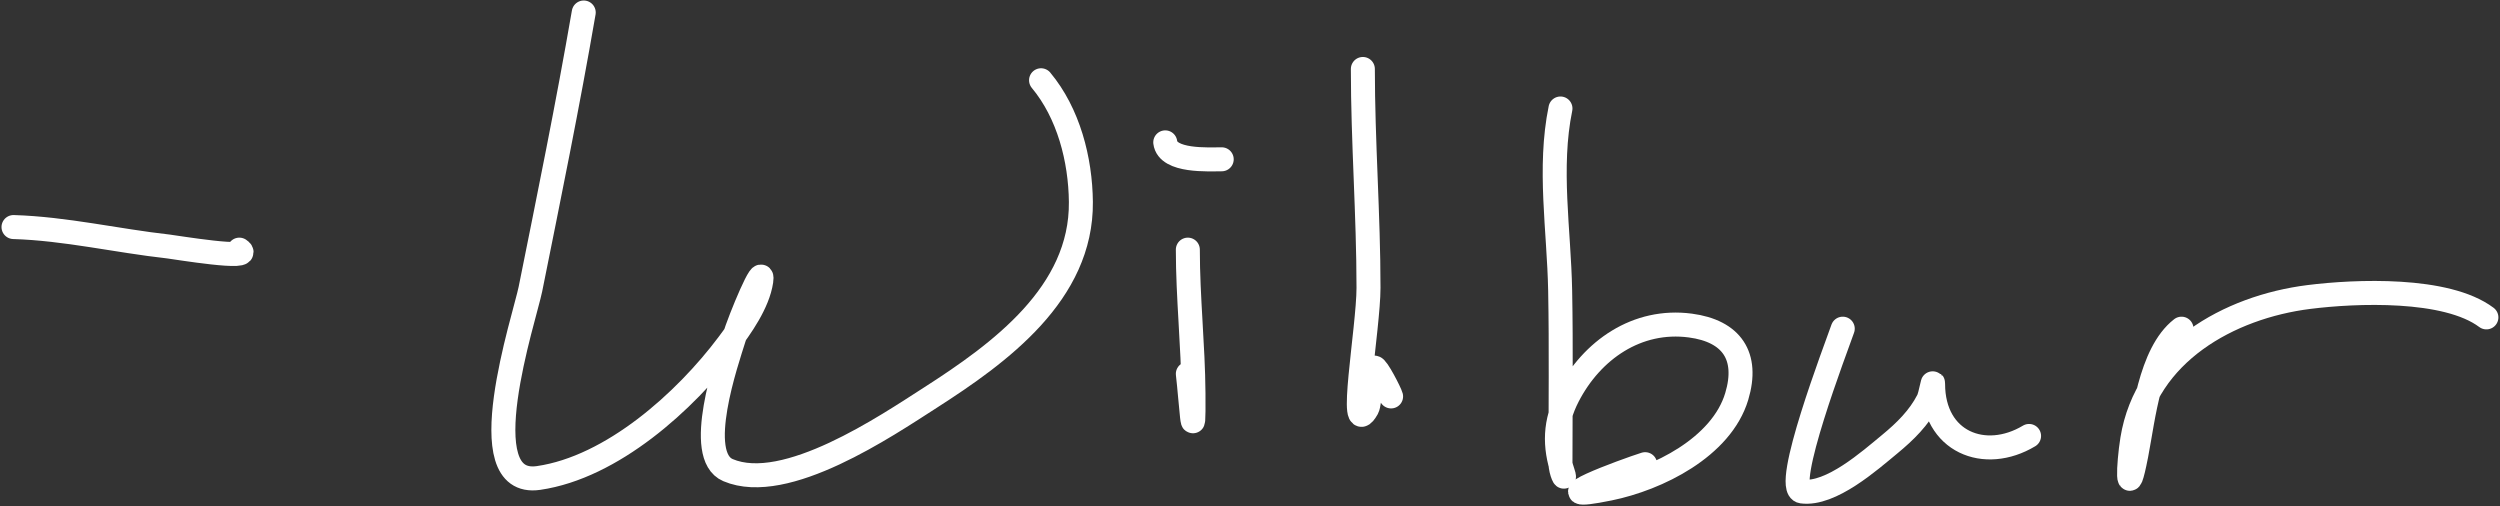 <svg width="1042" height="211" viewBox="0 0 1042 211" fill="none" xmlns="http://www.w3.org/2000/svg">
<rect x="0" y="0" width="1042" height="211" fill="#333333" stroke="none"/>
<path d="M243.3 5.213C236.647 43.8 228.796 82.136 221.075 120.519C218.718 132.234 194.952 203.515 224.474 199.221C255.104 194.765 285.594 167.318 303.437 143.528C308.827 136.341 315.921 126.388 317.294 117.12C318.583 108.425 308.526 132.518 305.921 140.914C302.944 150.506 289.239 189.919 303.437 195.952C327.429 206.149 369.623 177.385 387.76 165.753C416.766 147.149 450.889 122.312 450.511 84.176C450.336 66.458 445.36 47.193 433.908 33.451" stroke="white" stroke-width="10" stroke-linecap="round"/>
<path d="M495.091 104.049C495.091 124.026 497.291 143.932 497.444 163.925C497.639 189.426 496.4 166.948 495.091 155.819" stroke="white" stroke-width="10" stroke-linecap="round"/>
<path d="M485.678 59.338C486.696 67.484 503.853 66.397 509.21 66.397" stroke="white" stroke-width="10" stroke-linecap="round"/>
<path d="M568.04 28.746C568.04 59.192 570.393 89.547 570.393 119.998C570.393 136.732 561.666 184.785 569.87 170.199C571.055 168.092 571.754 153.7 572.746 153.204C573.792 152.681 579.416 163.672 579.806 165.231" stroke="white" stroke-width="10" stroke-linecap="round"/>
<path d="M650.402 45.219C645.326 69.962 649.799 96.039 650.271 121.044C650.723 145.001 650.402 168.986 650.402 192.947C650.402 196.702 652.842 201.185 651.447 197C647.711 185.79 647.898 176.031 653.539 165.101C663.465 145.869 682.374 132.757 704.525 135.686C721.762 137.965 728.919 148.413 723.874 165.232C717.496 186.491 690.806 199.581 670.796 203.667C639.478 210.063 677.151 196.169 685.699 193.47" stroke="white" stroke-width="10" stroke-linecap="round"/>
<path d="M768.062 136.992C765.422 144.618 742.734 203.732 751.066 204.843C763.093 206.446 779.417 191.909 787.672 185.102C794.013 179.873 799.827 174.193 803.621 166.799C804.704 164.69 805.713 157.63 805.713 160.001C805.713 184.282 827.28 192.765 845.717 181.703" stroke="white" stroke-width="10" stroke-linecap="round"/>
<path d="M909.253 136.993C896.02 147.286 893.402 174.205 890.428 189.548C886.359 210.535 887.022 193.719 888.728 183.142C894.515 147.261 928.989 127.99 962.331 123.789C981.841 121.331 1019.63 119.766 1036.33 132.287" stroke="white" stroke-width="10" stroke-linecap="round"/>
<path d="M5.627 94.635C27.348 95.293 48.652 100.345 70.209 102.74C72.579 103.003 106.726 108.695 99.755 104.048" stroke="white" stroke-width="10" stroke-linecap="round"/>
</svg>

